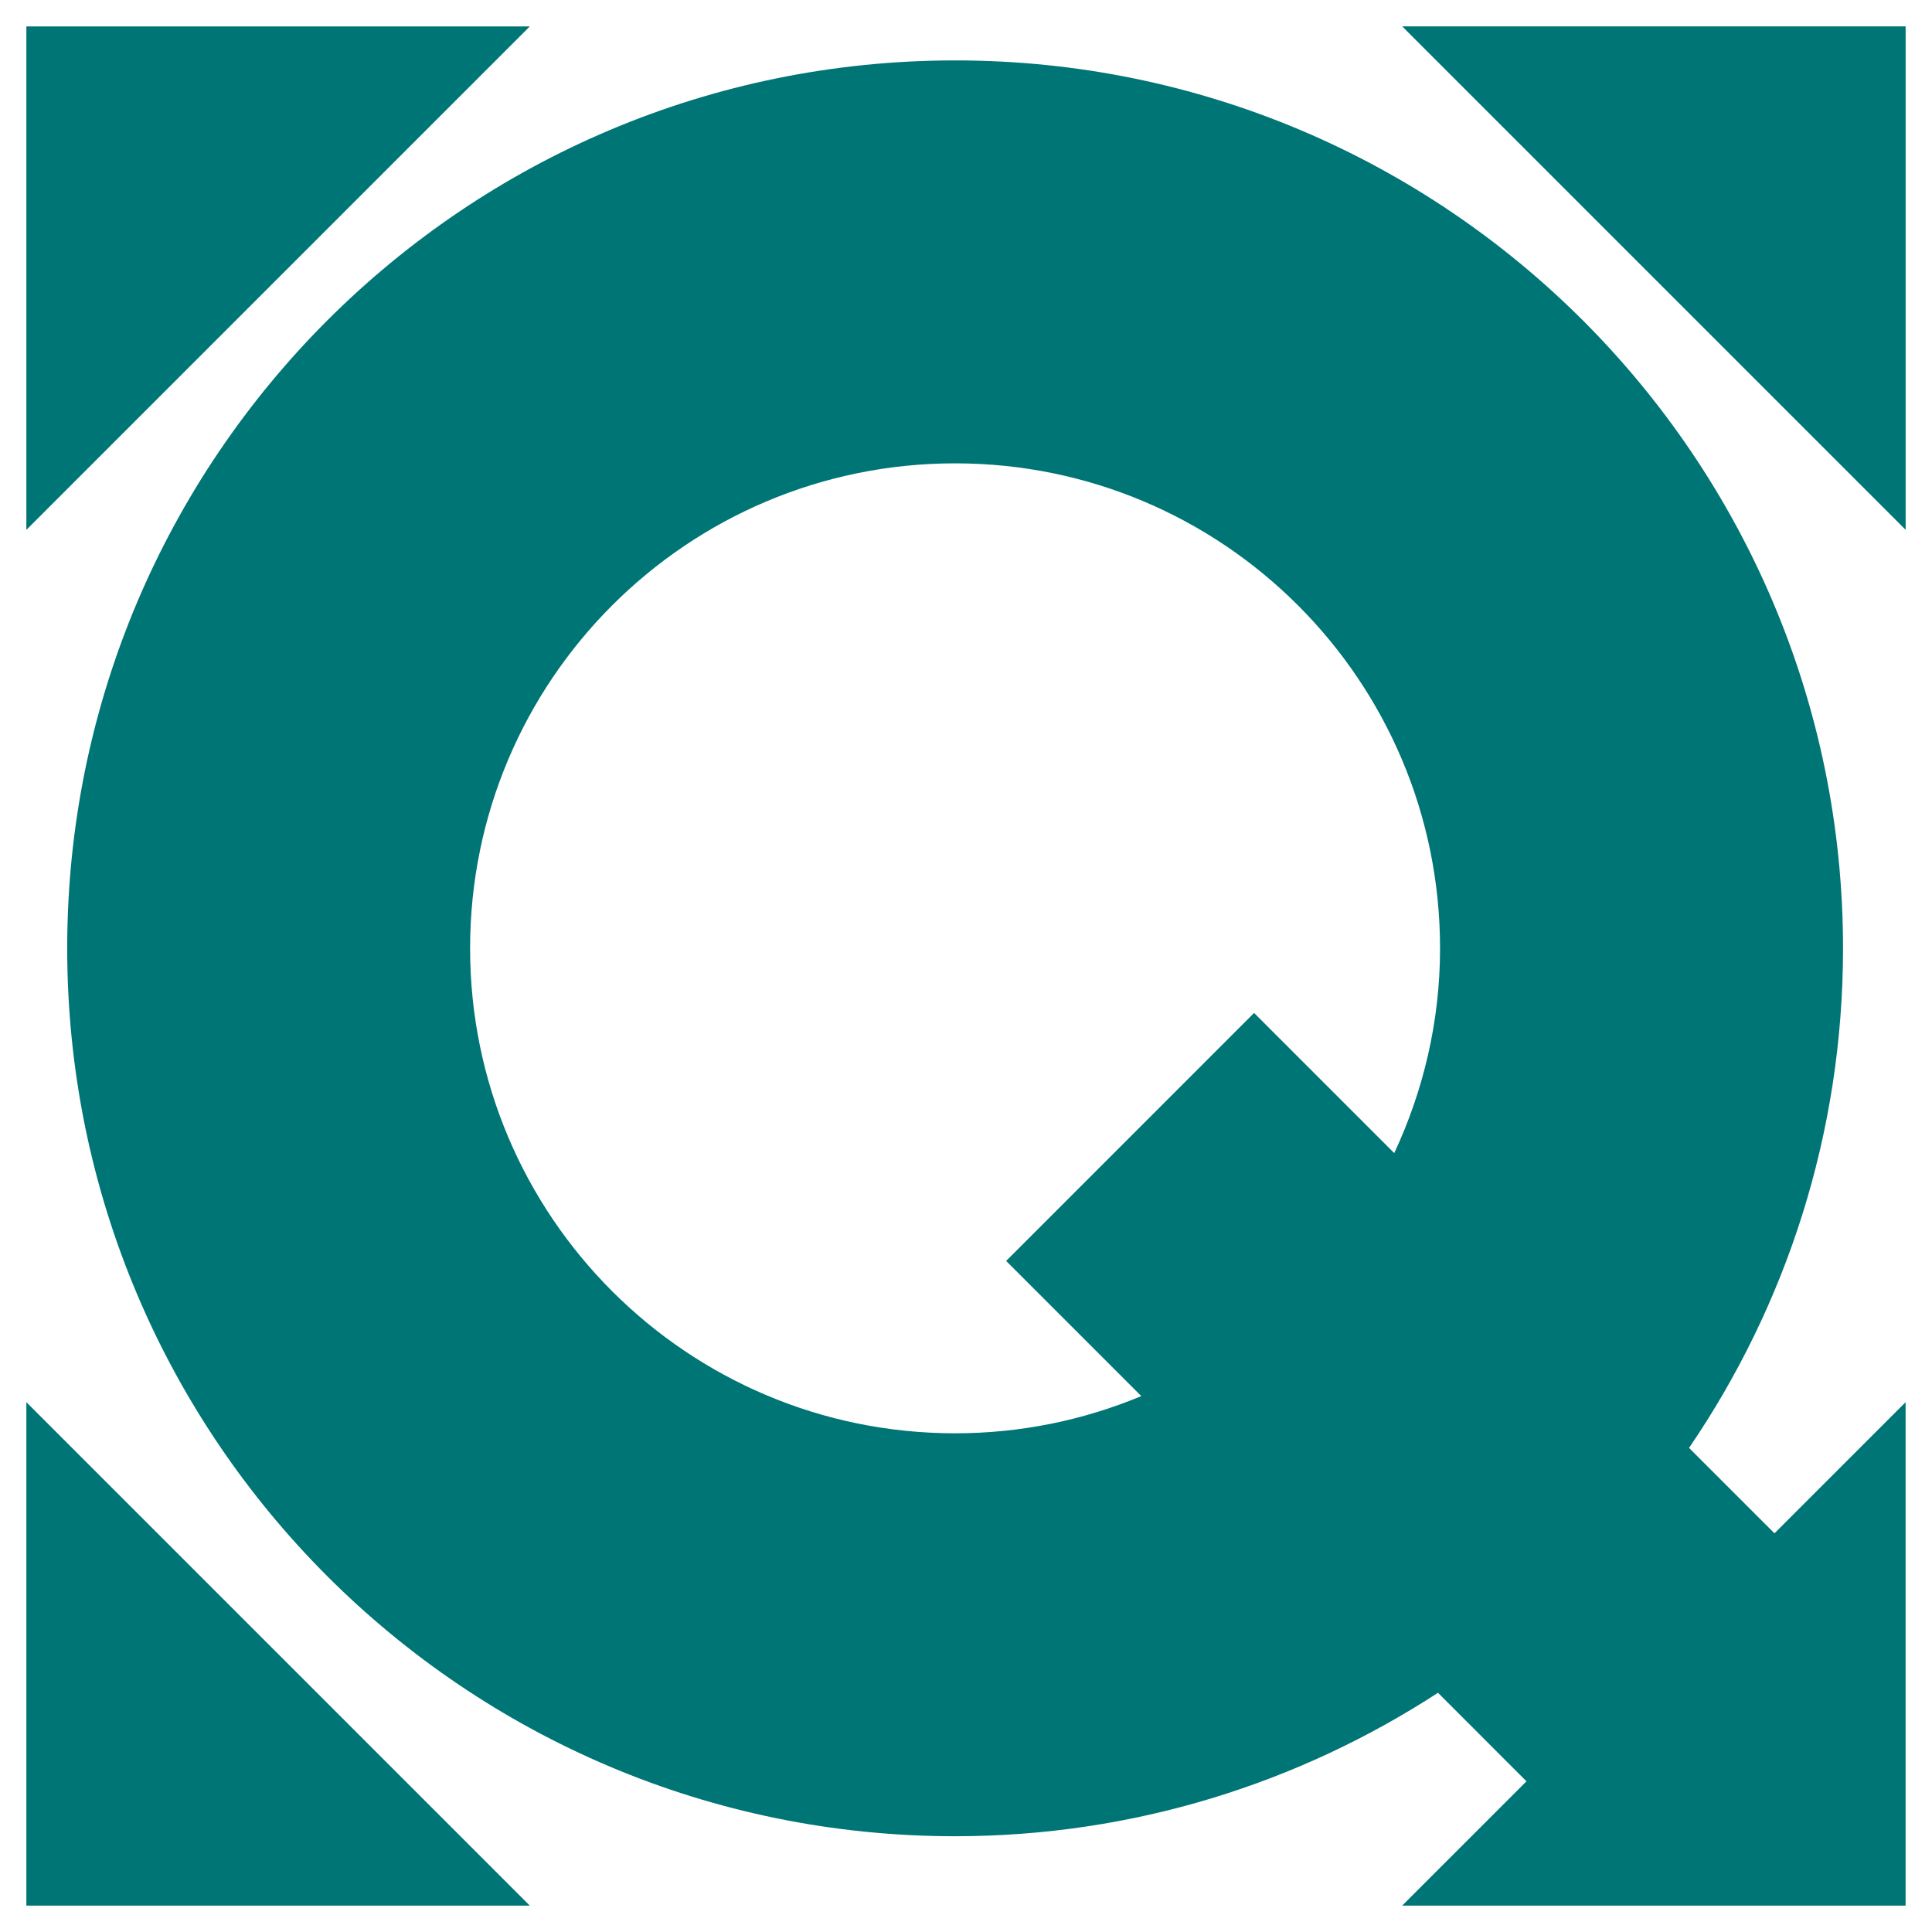 <?xml version="1.0" encoding="UTF-8"?>
<svg id="Ebene_2" data-name="Ebene 2" xmlns="http://www.w3.org/2000/svg" viewBox="0 0 44.04 44.04">
  <defs>
    <style>
      .cls-1 {
        fill: #fff;
      }

      .cls-1, .cls-2 {
        stroke-width: 0px;
      }

      .cls-2 {
        fill: #007576;
      }
    </style>
  </defs>
  <g id="Ebene_1-2" data-name="Ebene 1">
    <rect class="cls-1" width="44.04" height="44.04"/>
    <polygon class="cls-2" points=".601 43.439 12.077 43.439 .601 31.963 .601 43.439"/>
    <path class="cls-2" d="M32.826,21.617c0,1.67-.381,3.248-1.044,4.668l-3.195-3.195-5.652,5.653,3.081,3.081c-1.307.545-2.74.848-4.244.848-6.106,0-11.056-4.95-11.056-11.055,0-6.106,4.95-11.055,11.056-11.055,6.105,0,11.054,4.949,11.054,11.055M40.449,34.952l-1.947-1.947c2.213-3.245,3.509-7.164,3.51-11.388-.001-11.178-9.062-20.24-20.24-20.24C10.593,1.377,1.531,10.439,1.532,21.617c-.001,11.178,9.061,20.24,20.239,20.24,4.063,0,7.838-1.209,11.008-3.27l2.017,2.018-2.834,2.834h11.476v-11.476l-2.989,2.989Z"/>
    <polygon class="cls-2" points="43.439 12.077 43.439 .601 31.963 .601 43.439 12.077"/>
    <polygon class="cls-2" points=".601 .602 .601 12.078 12.077 .602 .601 .602"/>
  </g>
</svg>